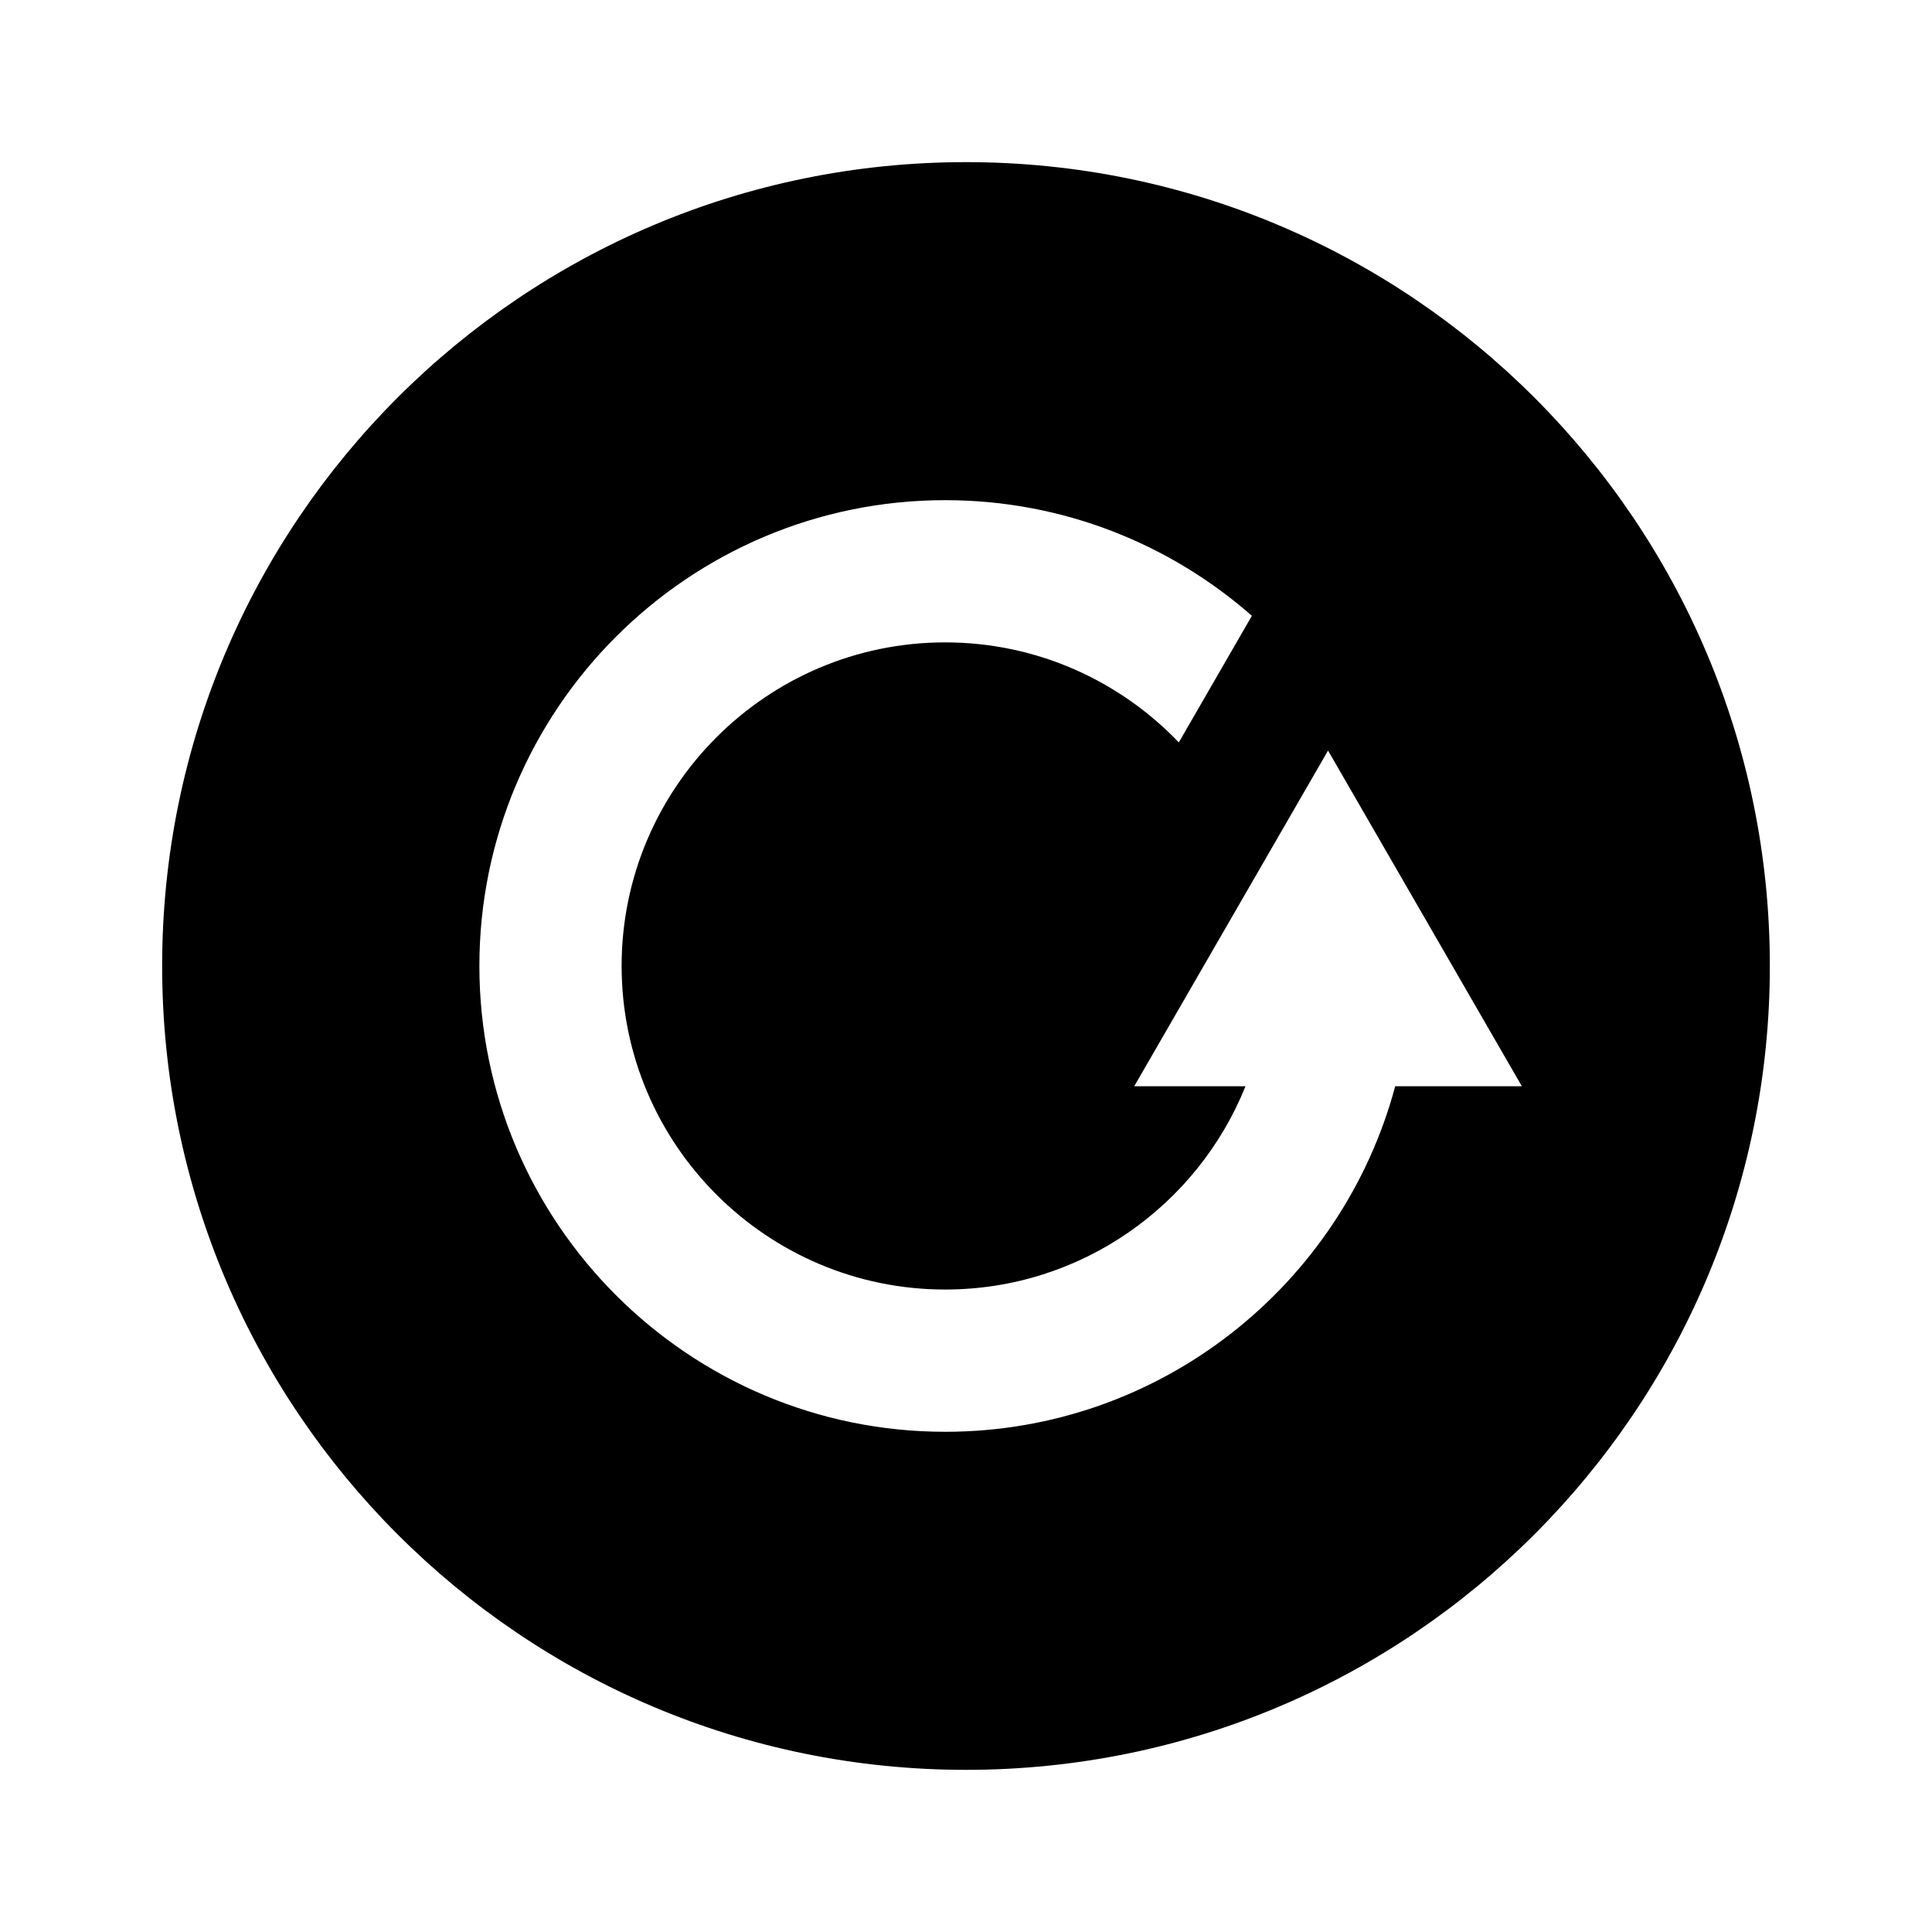 <svg xmlns="http://www.w3.org/2000/svg" xmlns:xlink="http://www.w3.org/1999/xlink" version="1.1" x="0px" y="0px" viewBox="0 0 139 139" enable-background="new 0 0 139 139" xml:space="preserve" width="139px" height="139px"><path d="M69.501,11.665c-31.94,0-57.835,25.894-57.835,57.834c0,31.939,25.895,57.835,57.835,57.835s57.833-25.896,57.833-57.835  C127.334,37.559,101.441,11.665,69.501,11.665z M100.379,78.152c-3.825,14.298-16.888,24.86-32.375,24.86  c-18.48,0-33.514-15.033-33.514-33.514s15.033-33.513,33.514-33.513c8.446,0,16.167,3.145,22.065,8.32l-5.258,9.108  c-4.241-4.429-10.205-7.196-16.808-7.196c-12.837,0-23.28,10.444-23.28,23.28c0,12.837,10.443,23.28,23.28,23.28  c9.779,0,18.165-6.064,21.606-14.627h-8.006L95.548,54l13.944,24.152H100.379z"/></svg>